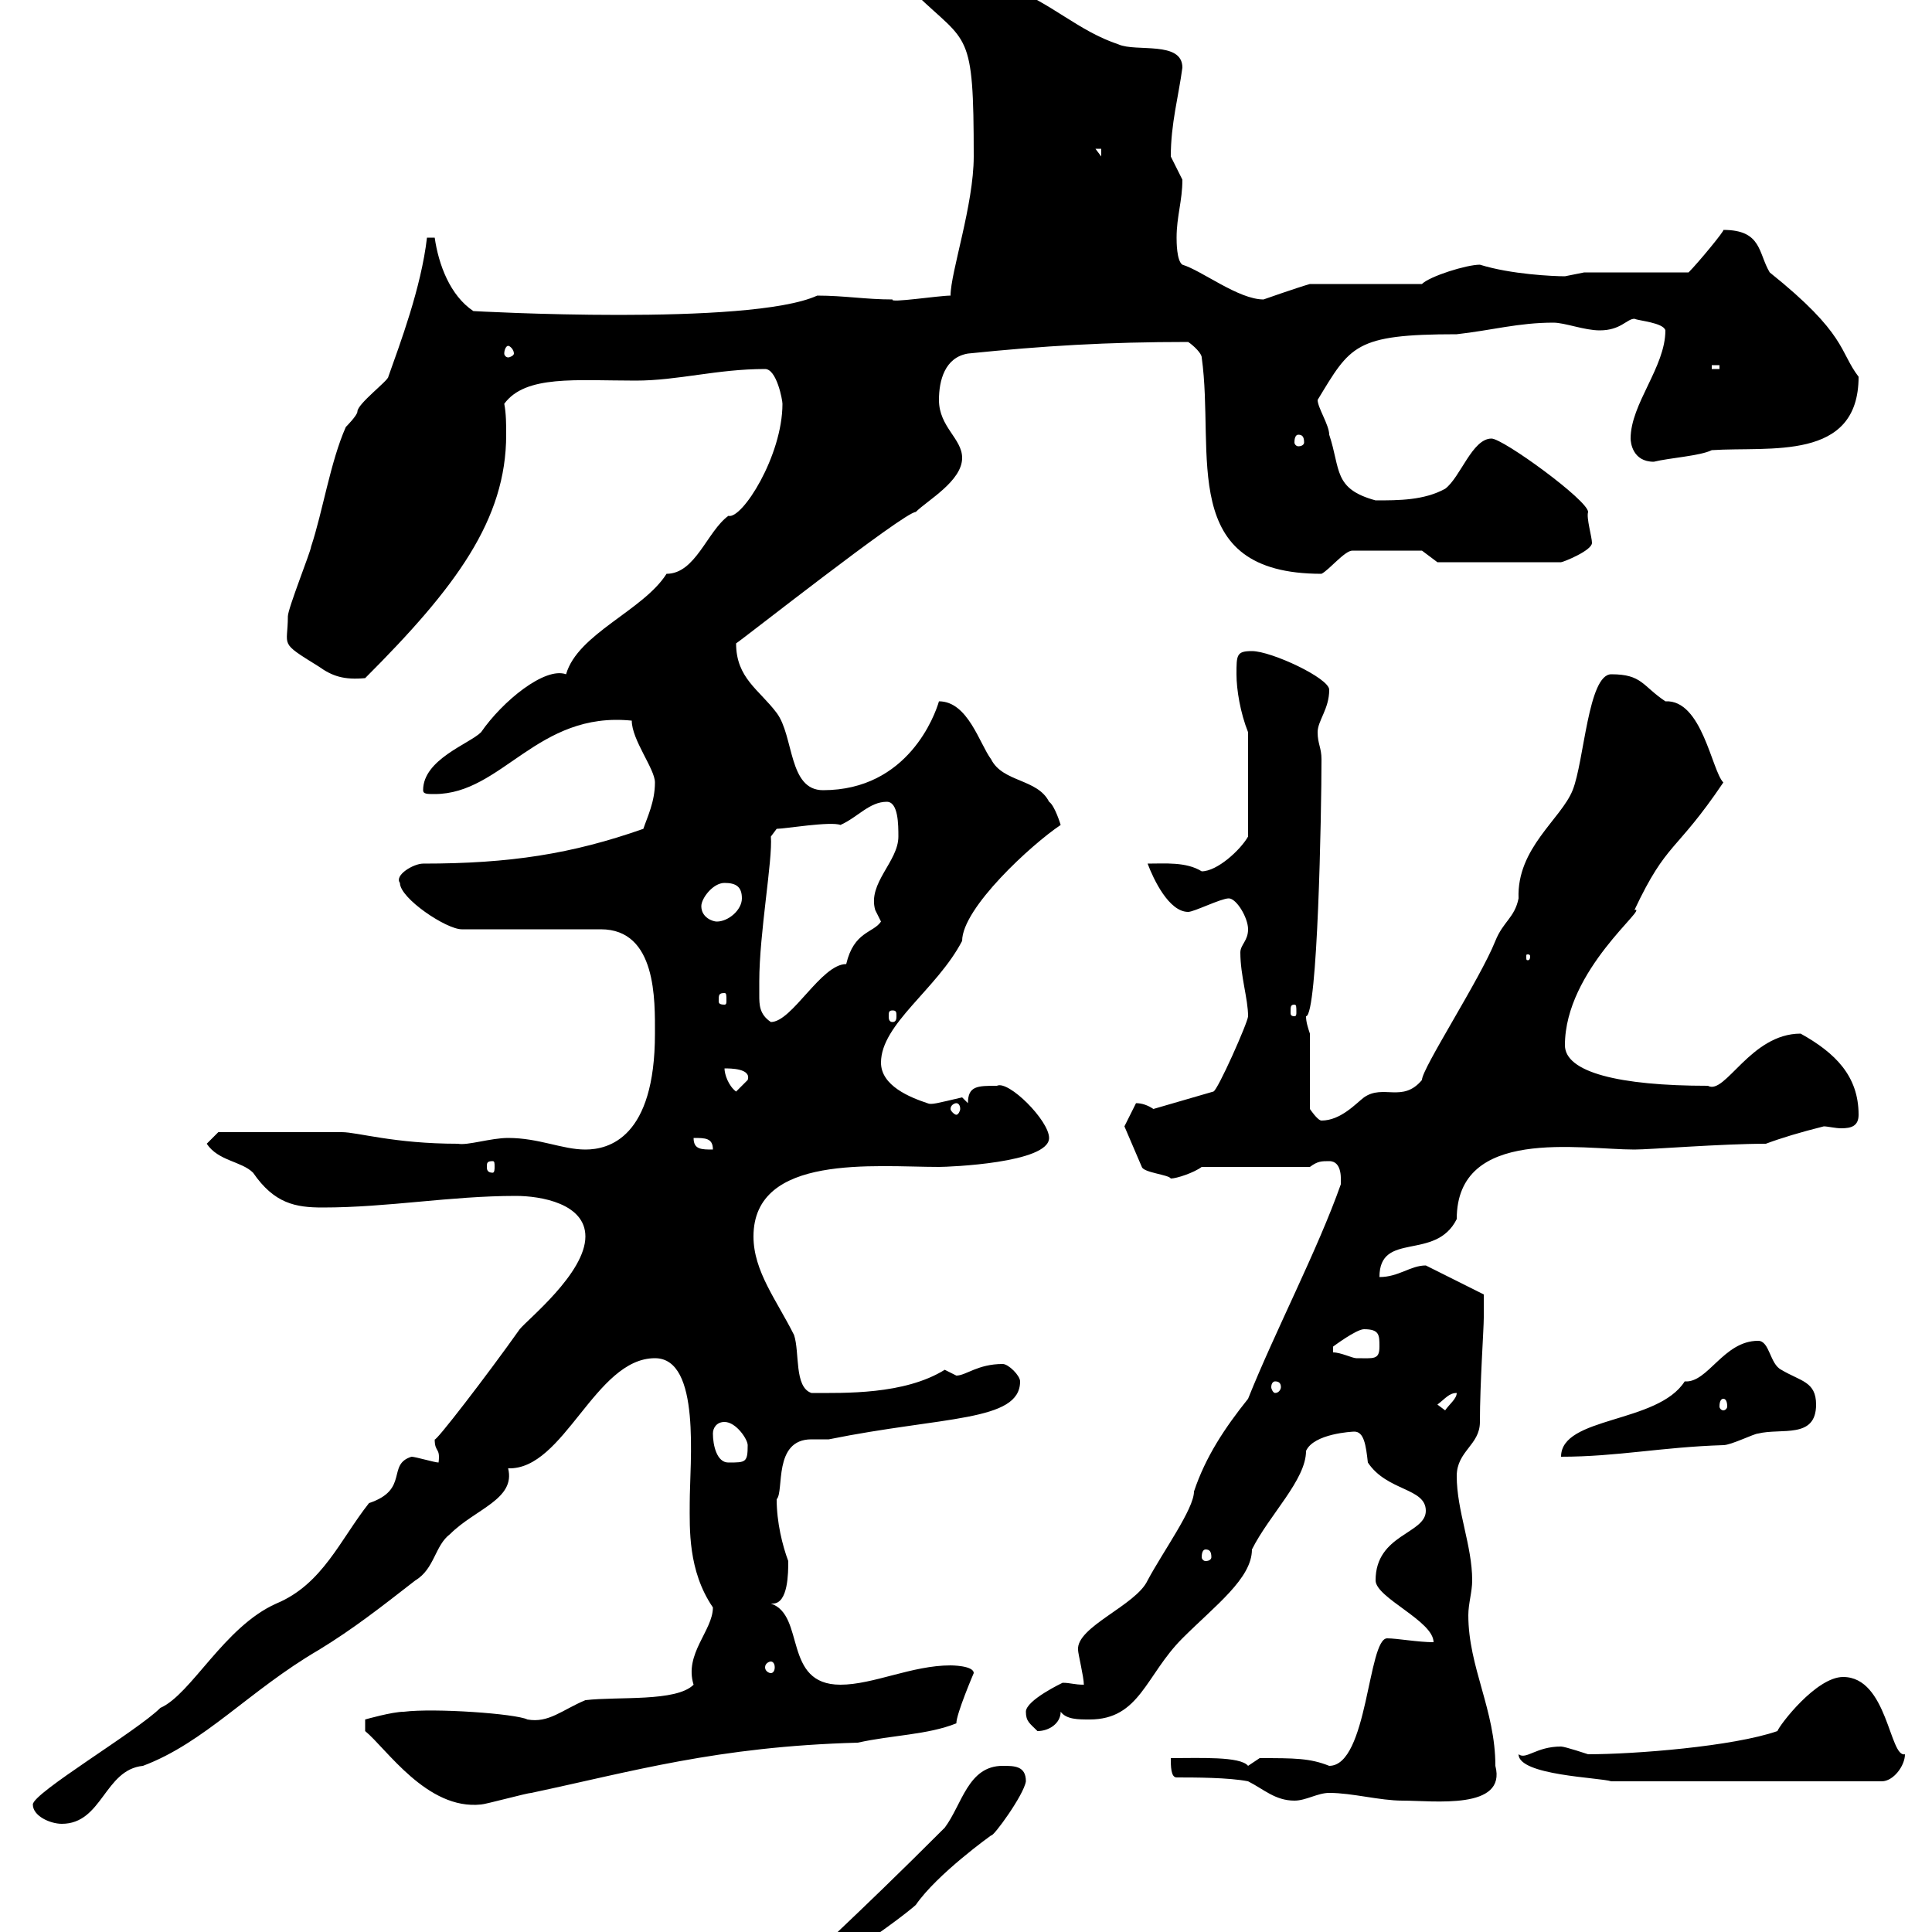 <svg xmlns="http://www.w3.org/2000/svg" xmlns:xlink="http://www.w3.org/1999/xlink" width="300" height="300"><path d="M146.70 283.80C132 298.50 126 303.60 123.30 306.60C123.30 306.60 125.10 306.60 125.10 306.60C127.80 306.60 139.50 298.20 142.20 295.80C145.50 291 153.90 285 153.90 285C154.20 285.30 159 278.70 159.30 276.60C159.30 274.20 157.50 274.20 155.70 274.20C150.30 274.20 149.40 280.20 146.70 283.80ZM5.10 280.20C5.10 282 7.80 283.20 9.60 283.20C15.90 283.20 16.20 274.80 22.20 274.20C31.80 270.60 38.70 262.50 49.50 256.20C54.90 252.90 59.10 249.60 64.50 245.40C67.50 243.60 67.50 240 69.90 238.20C73.80 234.30 80.10 232.80 78.90 228C87.60 228.30 92.40 210.90 101.70 210.90C108.90 210.90 107.10 227.10 107.10 233.40C107.10 237.30 106.80 243.90 110.70 249.60C110.70 253.20 106.20 256.80 107.70 261.60C105 264.30 96 263.40 90.90 264C87.30 265.50 85.20 267.60 81.90 267C80.10 266.10 67.50 265.20 62.70 265.80C60.90 265.80 56.70 267 56.70 267L56.70 268.80C60 271.50 66.30 281.10 74.70 280.20C75.30 280.20 81.90 278.40 82.50 278.40C98.10 275.10 111.30 271.20 133.20 270.60C138.60 269.40 144 269.40 148.50 267.60C148.50 266.10 151.20 259.80 151.20 259.80C151.20 258.60 147.60 258.60 147.60 258.60C141.60 258.60 135.60 261.60 130.50 261.60C121.50 261.60 125.10 250.80 119.70 249C119.70 249 120 249 120 249C122.40 249 122.40 244.20 122.40 242.40C121.50 240 120.60 236.40 120.60 232.80C121.80 231.60 120 223.50 126 223.50C126.90 223.50 127.80 223.50 128.70 223.50C146.40 219.90 158.40 220.80 158.40 214.50C158.40 213.60 156.60 211.80 155.70 211.80C151.80 211.80 150 213.60 148.50 213.60C148.50 213.60 146.70 212.70 146.70 212.70C140.40 216.60 131.10 216.30 126 216.30C123.30 215.40 124.20 210 123.30 207.30C120.60 201.90 117 197.40 117 192C117 179.10 135.90 181.20 145.80 181.20C147.30 181.20 162.90 180.60 162.90 176.70C162.90 174 156.60 167.70 154.80 168.60C151.80 168.60 150.30 168.60 150.30 171.30C150.30 171.30 149.40 170.40 149.40 170.40C145.50 171.30 144.60 171.60 144 171.30C141.30 170.40 136.80 168.60 136.80 165C136.80 159 145.50 153.60 149.40 146.10C149.40 141 160.20 131.10 164.70 128.10C164.70 128.10 163.80 125.10 162.90 124.50C161.10 120.90 155.70 121.50 153.90 117.90C152.10 115.50 150.30 108.90 145.80 108.90C145.20 111 141 122.70 127.80 122.70C122.40 122.70 123.30 114.30 120.60 110.70C117.90 107.10 114.30 105.30 114.30 99.90C114.90 99.60 140.40 79.50 142.20 79.50C144 77.70 149.40 74.70 149.40 71.10C149.40 68.10 145.80 66.30 145.80 62.10C145.80 59.10 146.70 55.50 150.30 54.90C162 53.70 171.90 53.10 184.50 53.10C185.40 53.70 186.60 54.90 186.60 55.50C188.70 70.50 182.70 89.10 205.20 89.10C206.40 88.50 208.80 85.50 210 85.50L220.80 85.50L223.20 87.30L242.40 87.30C242.70 87.30 247.20 85.50 247.20 84.30C247.20 83.40 246.30 80.40 246.60 79.50C246.60 77.70 233.40 68.10 231.60 68.10C228.60 68.10 226.80 74.10 224.40 75.90C221.10 77.70 217.20 77.70 213.60 77.70C207 75.90 208.20 72.90 206.40 67.50C206.40 66 204.60 63.30 204.60 62.10C209.70 53.70 210.30 51.90 226.20 51.90C231.60 51.30 235.80 50.10 241.20 50.10C243 50.10 246 51.30 248.40 51.30C251.70 51.30 252.60 49.50 253.80 49.50C254.40 49.80 258.30 50.10 258.60 51.30C258.60 57 253.20 62.70 253.20 68.10C253.20 68.70 253.50 71.70 256.80 71.70C259.20 71.10 264 70.80 265.80 69.90C274.80 69.30 288.60 71.70 288.60 58.50C285.60 54.60 286.80 51.90 274.80 42.30C273 39.30 273.60 35.70 267.60 35.70C267.90 35.70 263.70 40.80 262.20 42.30L246 42.30C246 42.30 243 42.90 243 42.90C241.20 42.90 234.60 42.60 229.80 41.10C227.70 41.10 222 42.90 220.80 44.10L203.40 44.10C201.30 44.70 196.20 46.50 196.20 46.50C192.30 46.50 186.60 42 183.60 41.10C182.70 40.50 182.70 37.50 182.70 36.90C182.70 33.60 183.60 31.20 183.60 27.90C183.60 27.90 181.80 24.30 181.80 24.30C181.80 19.20 183 15 183.60 10.50C183.60 6.30 176.40 8.10 173.70 6.90C167.40 4.80 163.50 0.60 156.60-2.10C155.70-2.10 153-5.70 152.10-5.70C152.10-5.70 149.40-5.70 149.40-5.70C147.60-5.70 140.40-5.70 140.40-2.70C140.40-2.70 142.20-0.90 142.20-0.90C150.30 6.90 151.20 4.50 151.20 24.30C151.20 31.80 147.60 42.30 147.60 45.90C145.80 45.90 138 47.10 138.60 46.50C134.40 46.50 131.10 45.90 126.90 45.90C116.40 50.70 73.20 48.30 73.50 48.30C69.90 45.90 68.10 41.10 67.50 36.90L66.30 36.90C65.40 44.70 62.10 53.40 60.30 58.50C60.30 59.10 55.50 62.70 55.50 63.90C55.50 64.50 53.70 66.30 53.70 66.30C51.30 71.70 50.10 79.50 48.30 84.90C48.30 85.50 44.70 94.50 44.70 95.70C44.70 100.50 43.20 99.60 49.50 103.50C51.60 105 53.40 105.60 56.70 105.30C70.80 91.20 78.60 80.70 78.60 67.50C78.60 66 78.60 64.20 78.30 62.70C81.60 58.20 89.40 59.10 98.70 59.10C105.30 59.10 111.30 57.30 118.80 57.30C120.60 57.30 121.50 62.10 121.50 62.70C121.50 70.80 115.20 80.70 113.10 80.10C109.80 82.50 108 89.10 103.50 89.10C99.90 94.80 89.70 98.40 87.90 104.70C84.60 103.50 78 108.90 74.70 113.70C72.90 115.50 65.70 117.90 65.70 122.70C65.70 123.30 66.30 123.30 67.50 123.30C78 123.30 83.40 110.40 98.10 111.90C98.10 114.90 101.70 119.40 101.70 121.50C101.70 124.50 100.50 126.90 99.90 128.70C88.80 132.60 79.20 134.10 65.70 134.10C64.20 134.10 61.20 135.90 62.10 137.10C62.10 139.50 69.30 144.30 71.70 144.30L93.30 144.30C102 144.30 101.70 155.40 101.70 160.50C101.70 176.70 94.50 178.50 90.90 178.50C87.30 178.50 83.70 176.70 78.90 176.70C76.20 176.70 72.60 177.90 71.10 177.60C61.20 177.60 55.50 175.80 53.10 175.80C48 175.80 36.60 175.80 33.90 175.80L32.10 177.60C33.90 180.30 37.50 180.30 39.30 182.10C42.60 186.90 45.90 187.50 50.10 187.50C60.30 187.50 69.90 185.70 80.10 185.70C84 185.70 90.90 186.90 90.90 192C90.90 197.70 81.90 204.90 80.70 206.40C75.60 213.60 67.50 224.10 67.50 223.50C67.50 225.60 68.40 224.70 68.10 227.10C67.50 227.10 64.50 226.20 63.90 226.20C60 227.40 63.60 231.30 57.30 233.40C52.80 239.10 50.10 246 42.90 249C34.80 252.60 29.70 263.10 24.90 265.20C21.30 268.80 5.10 278.40 5.10 280.20ZM182.70 276C185.40 276 190.80 276 193.80 276.60C196.20 277.80 198 279.60 201 279.60C202.80 279.60 204.60 278.40 206.40 278.40C210 278.40 214.20 279.60 217.80 279.60C222.60 279.60 234 281.10 232.20 274.20C232.20 265.50 228 258.90 228 250.80C228 249 228.60 247.20 228.60 245.40C228.60 240 226.20 234.60 226.20 229.20C226.20 225.30 229.80 224.40 229.80 220.80C229.80 214.80 230.40 206.40 230.40 204.60C230.40 203.70 230.40 201 230.40 201L221.40 196.50C219 196.50 217.20 198.30 214.20 198.30C214.20 191.10 222.90 195.90 226.20 189.30C226.20 174.90 245.40 178.50 253.80 178.50C256.20 178.50 267.30 177.60 274.20 177.60C276.60 176.70 279.60 175.80 283.20 174.90C283.80 174.90 285 175.20 285.90 175.20C287.40 175.20 288.60 174.90 288.60 173.10C288.60 167.10 285 163.50 279.60 160.50C271.80 160.50 267.90 170.10 265.20 168.60C251.40 168.60 243 166.50 243 162.30C243 150.60 256.20 140.70 253.80 141.30C258.90 130.50 260.10 132.60 267.60 121.50C265.80 119.70 264.30 108.60 258.60 108.90C255 106.50 255 104.70 250.20 104.70C246.60 104.70 246 118.20 244.20 122.70C242.40 127.20 235.50 131.70 235.80 139.50C235.20 142.50 233.40 143.10 232.20 146.10C229.80 152.10 220.80 165.90 220.80 167.70C217.80 171.30 214.80 168.30 211.80 170.40C210.60 171.30 208.20 174 205.20 174C204.60 174 203.40 172.20 203.40 172.20L203.40 160.50C203.10 159.60 202.80 158.70 202.80 157.80C204.60 157.80 205.20 126.30 205.20 117.90C205.20 116.10 204.60 115.50 204.60 113.70C204.60 111.90 206.40 110.10 206.40 107.10C206.40 105.30 197.40 101.10 194.40 101.10C192 101.10 192 101.70 192 104.70C192 107.10 192.60 110.70 193.80 113.70L193.80 129.90C192.60 132 189 135.30 186.60 135.30C184.20 133.80 180.90 134.10 178.20 134.10C179.10 136.50 181.50 141.60 184.50 141.60C185.40 141.60 189.60 139.50 190.80 139.50C192 139.50 193.80 142.50 193.80 144.30C193.80 146.10 192.60 146.70 192.60 147.90C192.60 151.50 193.80 155.10 193.80 157.80C193.80 158.70 189 169.50 188.40 169.50L179.10 172.20C178.20 171.60 177.30 171.30 176.40 171.30L174.60 174.90L177.30 181.20C177.60 182.10 181.50 182.40 181.80 183C182.70 183 185.40 182.10 186.60 181.20L203.40 181.20C204.60 180.30 205.20 180.30 206.40 180.30C208.50 180.30 208.20 183.30 208.20 183.90C204.60 194.10 198 206.70 193.80 217.20C190.20 221.70 187.20 226.20 185.40 231.60C185.40 234.30 180.60 240.90 178.20 245.40C176.40 249.30 167.10 252.60 167.40 256.20C167.40 256.80 168.30 260.40 168.30 261.60C166.80 261.60 166.20 261.30 165 261.30C165 261.30 159.30 264 159.30 265.80C159.30 267.30 159.90 267.60 161.10 268.80C162.90 268.80 164.70 267.60 164.70 265.80C165.60 267 167.40 267 169.20 267C177 267 177.90 260.10 183.60 254.40C188.70 249.30 194.40 245.10 194.40 240.60C197.10 235.20 202.80 229.80 202.80 225.30C204 222.60 210 222.30 210.30 222.30C211.80 222.30 212.10 224.40 212.40 227.10C215.40 231.60 221.40 231 221.40 234.60C221.40 238.20 213.60 238.20 213.60 245.40C213.60 248.10 222.60 251.70 222.60 255C220.20 255 216.90 254.40 215.40 254.40C212.40 254.40 212.40 274.20 206.40 274.20C203.40 273 201 273 195.60 273C195.60 273 193.80 274.20 193.80 274.20C192.60 272.70 186.30 273 181.80 273C181.80 274.20 181.80 276 182.70 276ZM235.80 272.40C235.80 275.70 248.40 276 250.20 276.60L292.20 276.60C294 276.60 295.80 274.20 295.80 272.40C293.40 273 293.10 260.40 286.20 260.40C282 260.40 276.30 267.90 276 268.80C269.10 271.20 253.80 272.40 246.60 272.40C246.60 272.40 243 271.20 242.40 271.20C238.50 271.20 237 273.30 235.80 272.40ZM119.70 258C120 258 120.30 258.30 120.30 258.90C120.30 259.50 120 259.80 119.70 259.80C119.40 259.80 118.80 259.50 118.80 258.90C118.80 258.30 119.40 258 119.70 258ZM187.20 240.60C187.80 240.60 188.10 240.90 188.10 241.80C188.10 242.10 187.80 242.40 187.20 242.40C186.90 242.40 186.60 242.10 186.60 241.80C186.60 240.90 186.90 240.60 187.20 240.60ZM110.70 222.60C110.70 221.70 111.30 220.80 112.50 220.80C114.30 220.80 116.10 223.50 116.10 224.40C116.10 227.10 115.80 227.10 113.10 227.10C111.30 227.10 110.70 224.40 110.70 222.60ZM273 208.20C267.60 208.20 265.20 214.80 261.60 214.50C257.40 221.10 242.40 219.90 242.40 226.20C251.10 226.20 258 224.70 267.60 224.40C268.80 224.40 272.40 222.60 273 222.60C276.60 221.70 282 223.50 282 218.10C282 214.50 279.60 214.50 276.60 212.70C274.80 211.80 274.80 208.20 273 208.20ZM223.20 218.10C224.40 217.20 225 216.30 226.20 216.30C226.20 217.20 225 218.10 224.40 219ZM267.60 217.20C267.90 217.20 268.20 217.50 268.20 218.40C268.20 218.70 267.90 219 267.60 219C267.30 219 267 218.70 267 218.40C267 217.50 267.30 217.20 267.60 217.20ZM198 214.50C198.60 214.50 198.90 214.80 198.90 215.40C198.90 215.70 198.60 216.30 198 216.30C197.70 216.30 197.40 215.70 197.40 215.40C197.40 214.80 197.70 214.50 198 214.50ZM207 210C207 210 207 210 207 209.10C207 209.10 210.60 206.40 211.80 206.40C214.20 206.40 214.20 207.30 214.20 209.10C214.20 211.20 213.30 210.90 210.60 210.90C210 210.90 208.20 210 207 210ZM76.50 180.30C76.80 180.30 76.80 180.60 76.80 181.20C76.80 181.50 76.80 182.10 76.50 182.10C75.60 182.10 75.60 181.50 75.60 181.20C75.60 180.60 75.60 180.30 76.50 180.30ZM107.70 176.70C109.50 176.70 110.70 176.70 110.70 178.50C108.90 178.50 107.70 178.50 107.70 176.70ZM148.50 171.30C148.80 171.30 149.10 171.60 149.10 172.20C149.10 172.50 148.80 173.10 148.50 173.10C148.20 173.10 147.60 172.50 147.60 172.20C147.60 171.60 148.20 171.30 148.50 171.30ZM112.50 165.90C113.40 165.90 116.70 165.90 116.10 167.70C116.10 167.70 114.30 169.50 114.30 169.50C113.10 168.60 112.50 166.80 112.50 165.90ZM117.90 152.40C117.90 144.90 120 133.50 119.70 129.90L120.60 128.70C121.80 128.70 129 127.50 130.50 128.10C133.20 126.90 135 124.50 137.70 124.50C139.50 124.50 139.50 128.10 139.50 129.90C139.50 133.80 134.70 137.10 135.90 141.30C135.90 141.30 136.80 143.10 136.80 143.10C135.60 144.90 132.60 144.60 131.40 149.70C127.50 149.70 123 158.70 119.70 158.70C117.90 157.50 117.90 156 117.90 154.50C117.90 153.90 117.90 153.30 117.90 152.40ZM138.60 156.90C139.20 156.90 139.20 157.20 139.20 157.80C139.20 158.10 139.20 158.70 138.60 158.70C138 158.70 138 158.10 138 157.80C138 157.20 138 156.90 138.60 156.90ZM201 156C201.30 156 201.30 156.30 201.30 157.20C201.30 157.50 201.30 157.80 201 157.80C200.40 157.80 200.40 157.50 200.40 157.20C200.40 156.30 200.40 156 201 156ZM112.50 154.20C112.80 154.20 112.80 154.50 112.80 155.40C112.80 155.70 112.80 156 112.50 156C111.60 156 111.60 155.70 111.60 155.40C111.60 154.50 111.60 154.20 112.50 154.20ZM237.60 148.50C237.60 149.10 237.30 149.10 237.30 149.10C237 149.10 237 149.10 237 148.50C237 148.20 237 148.20 237.30 148.20C237.30 148.20 237.60 148.20 237.60 148.50ZM108.90 140.70C108.90 139.50 110.70 137.10 112.50 137.10C114.30 137.10 115.20 137.70 115.20 139.50C115.20 141.30 113.10 143.10 111.30 143.10C110.70 143.10 108.90 142.50 108.90 140.70ZM201.60 67.50C202.20 67.50 202.50 67.80 202.50 68.70C202.50 69 202.20 69.30 201.60 69.30C201.30 69.30 201 69 201 68.70C201 67.80 201.30 67.50 201.60 67.50ZM265.80 56.70L267 56.70L267 57.30L265.80 57.30ZM78.90 53.70C79.20 53.70 79.80 54.30 79.80 54.90C79.80 55.20 79.20 55.50 78.90 55.50C78.60 55.50 78.30 55.20 78.30 54.90C78.30 54.30 78.60 53.70 78.90 53.70ZM170.10 23.10L171 23.10L171 24.30Z"/></svg>